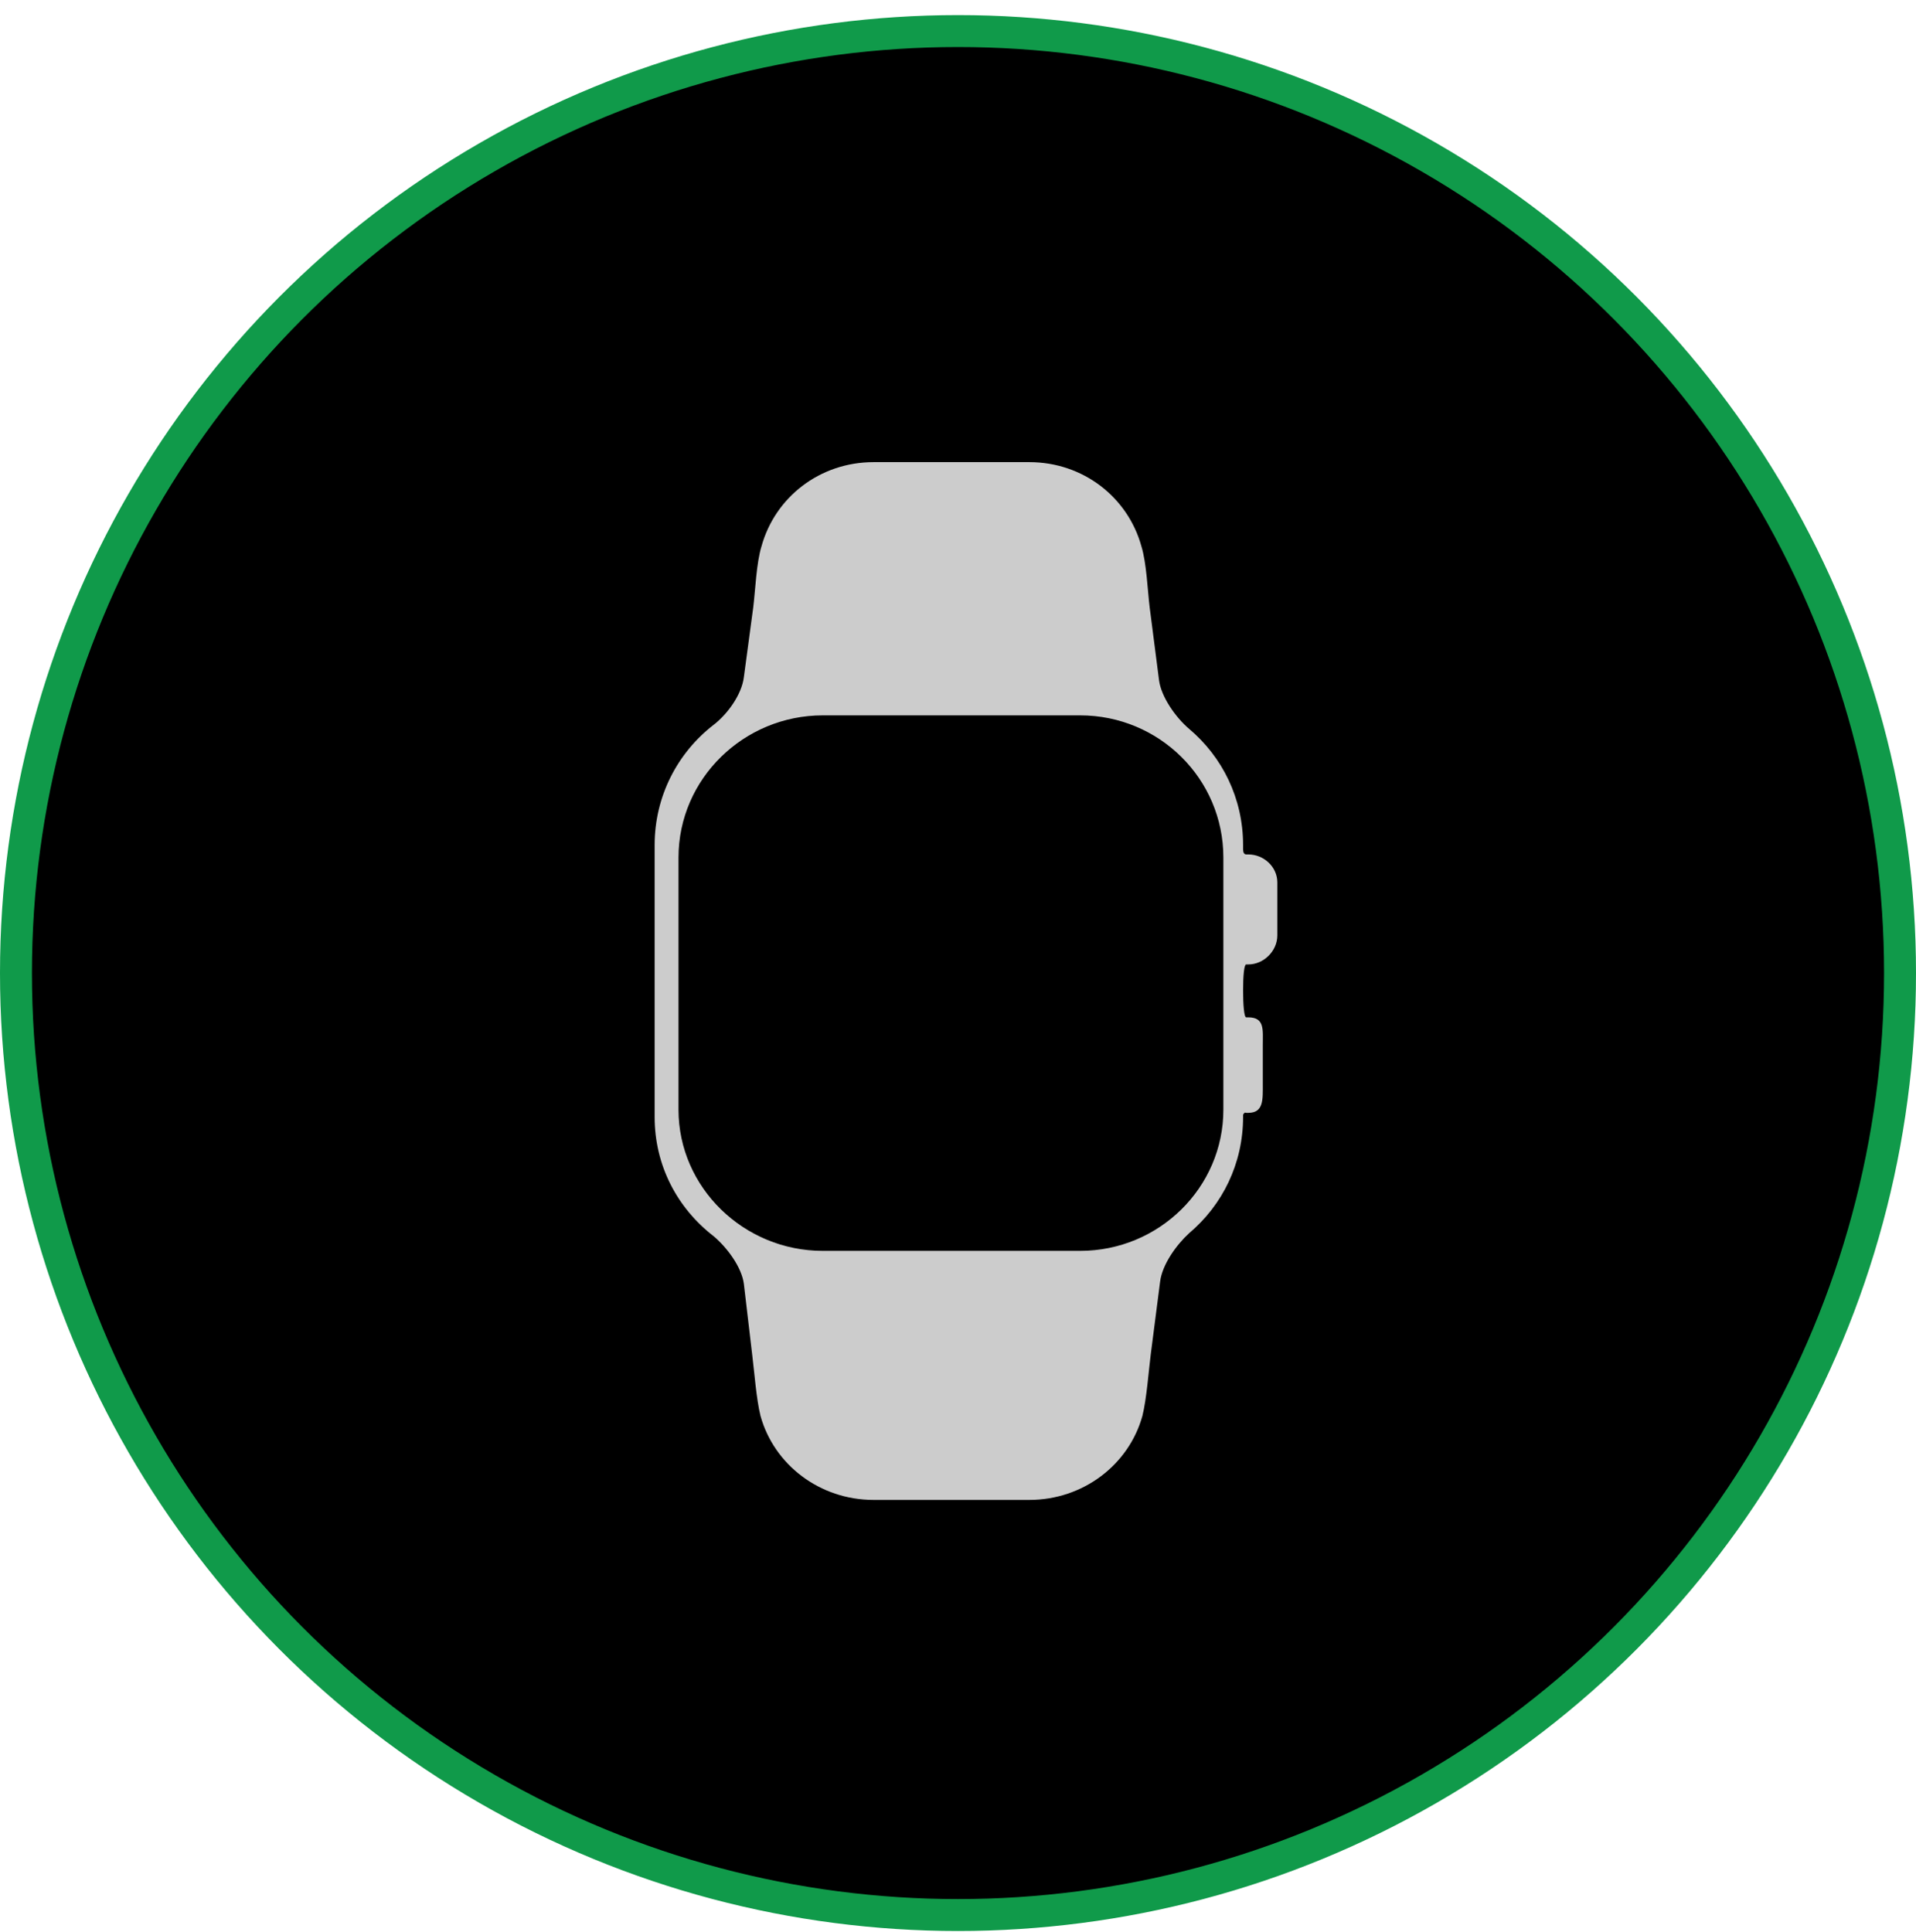 <svg width="120" height="121" viewBox="0 0 120 121" fill="none" xmlns="http://www.w3.org/2000/svg">
<circle cx="60" cy="60.946" r="59" fill="black" stroke="#109A4A" stroke-width="2"/>
<path d="M78.05 53.516C77.92 53.516 77.855 53.386 77.855 53.191V52.931C77.855 50.005 76.555 47.406 74.475 45.651C73.63 44.935 72.72 43.636 72.59 42.596L72.005 38.045C71.875 37.005 71.81 35.251 71.485 34.211C70.64 31.155 67.845 28.945 64.465 28.945H54.715C51.335 28.945 48.54 31.155 47.695 34.211C47.37 35.251 47.305 37.005 47.175 38.045L46.59 42.401C46.46 43.505 45.55 44.74 44.705 45.391C42.43 47.145 41 49.876 41 52.931V69.96C41 73.016 42.43 75.68 44.705 77.436C45.55 78.15 46.46 79.385 46.59 80.425L47.11 84.846C47.24 85.885 47.37 87.641 47.63 88.68C48.475 91.736 51.335 93.945 54.715 93.945H64.465C67.845 93.945 70.705 91.736 71.55 88.68C71.81 87.641 71.94 85.885 72.07 84.846L72.655 80.296C72.785 79.191 73.695 77.956 74.475 77.24C76.555 75.486 77.855 72.885 77.855 69.96V69.831C77.855 69.831 77.92 69.635 78.05 69.701C78.05 69.701 78.115 69.701 78.18 69.701C79.155 69.701 79.09 68.856 79.09 67.88V65.475C79.09 64.501 79.22 63.721 78.18 63.721C78.115 63.721 78.05 63.721 78.05 63.721C77.92 63.721 77.855 62.941 77.855 62.031C77.855 61.12 77.92 60.406 78.05 60.406C78.05 60.406 78.115 60.406 78.18 60.406C79.155 60.406 80 59.56 80 58.586V55.27C80 54.295 79.155 53.516 78.18 53.516C78.115 53.516 78.05 53.516 78.05 53.516ZM76.62 69.505C76.62 74.38 72.59 78.346 67.65 78.346H51.53C46.59 78.346 42.495 74.38 42.495 69.505V53.711C42.495 48.77 46.59 44.806 51.53 44.806H67.65C72.59 44.806 76.62 48.77 76.62 53.711V69.505Z" fill="#CCCCCC"/>
</svg>
